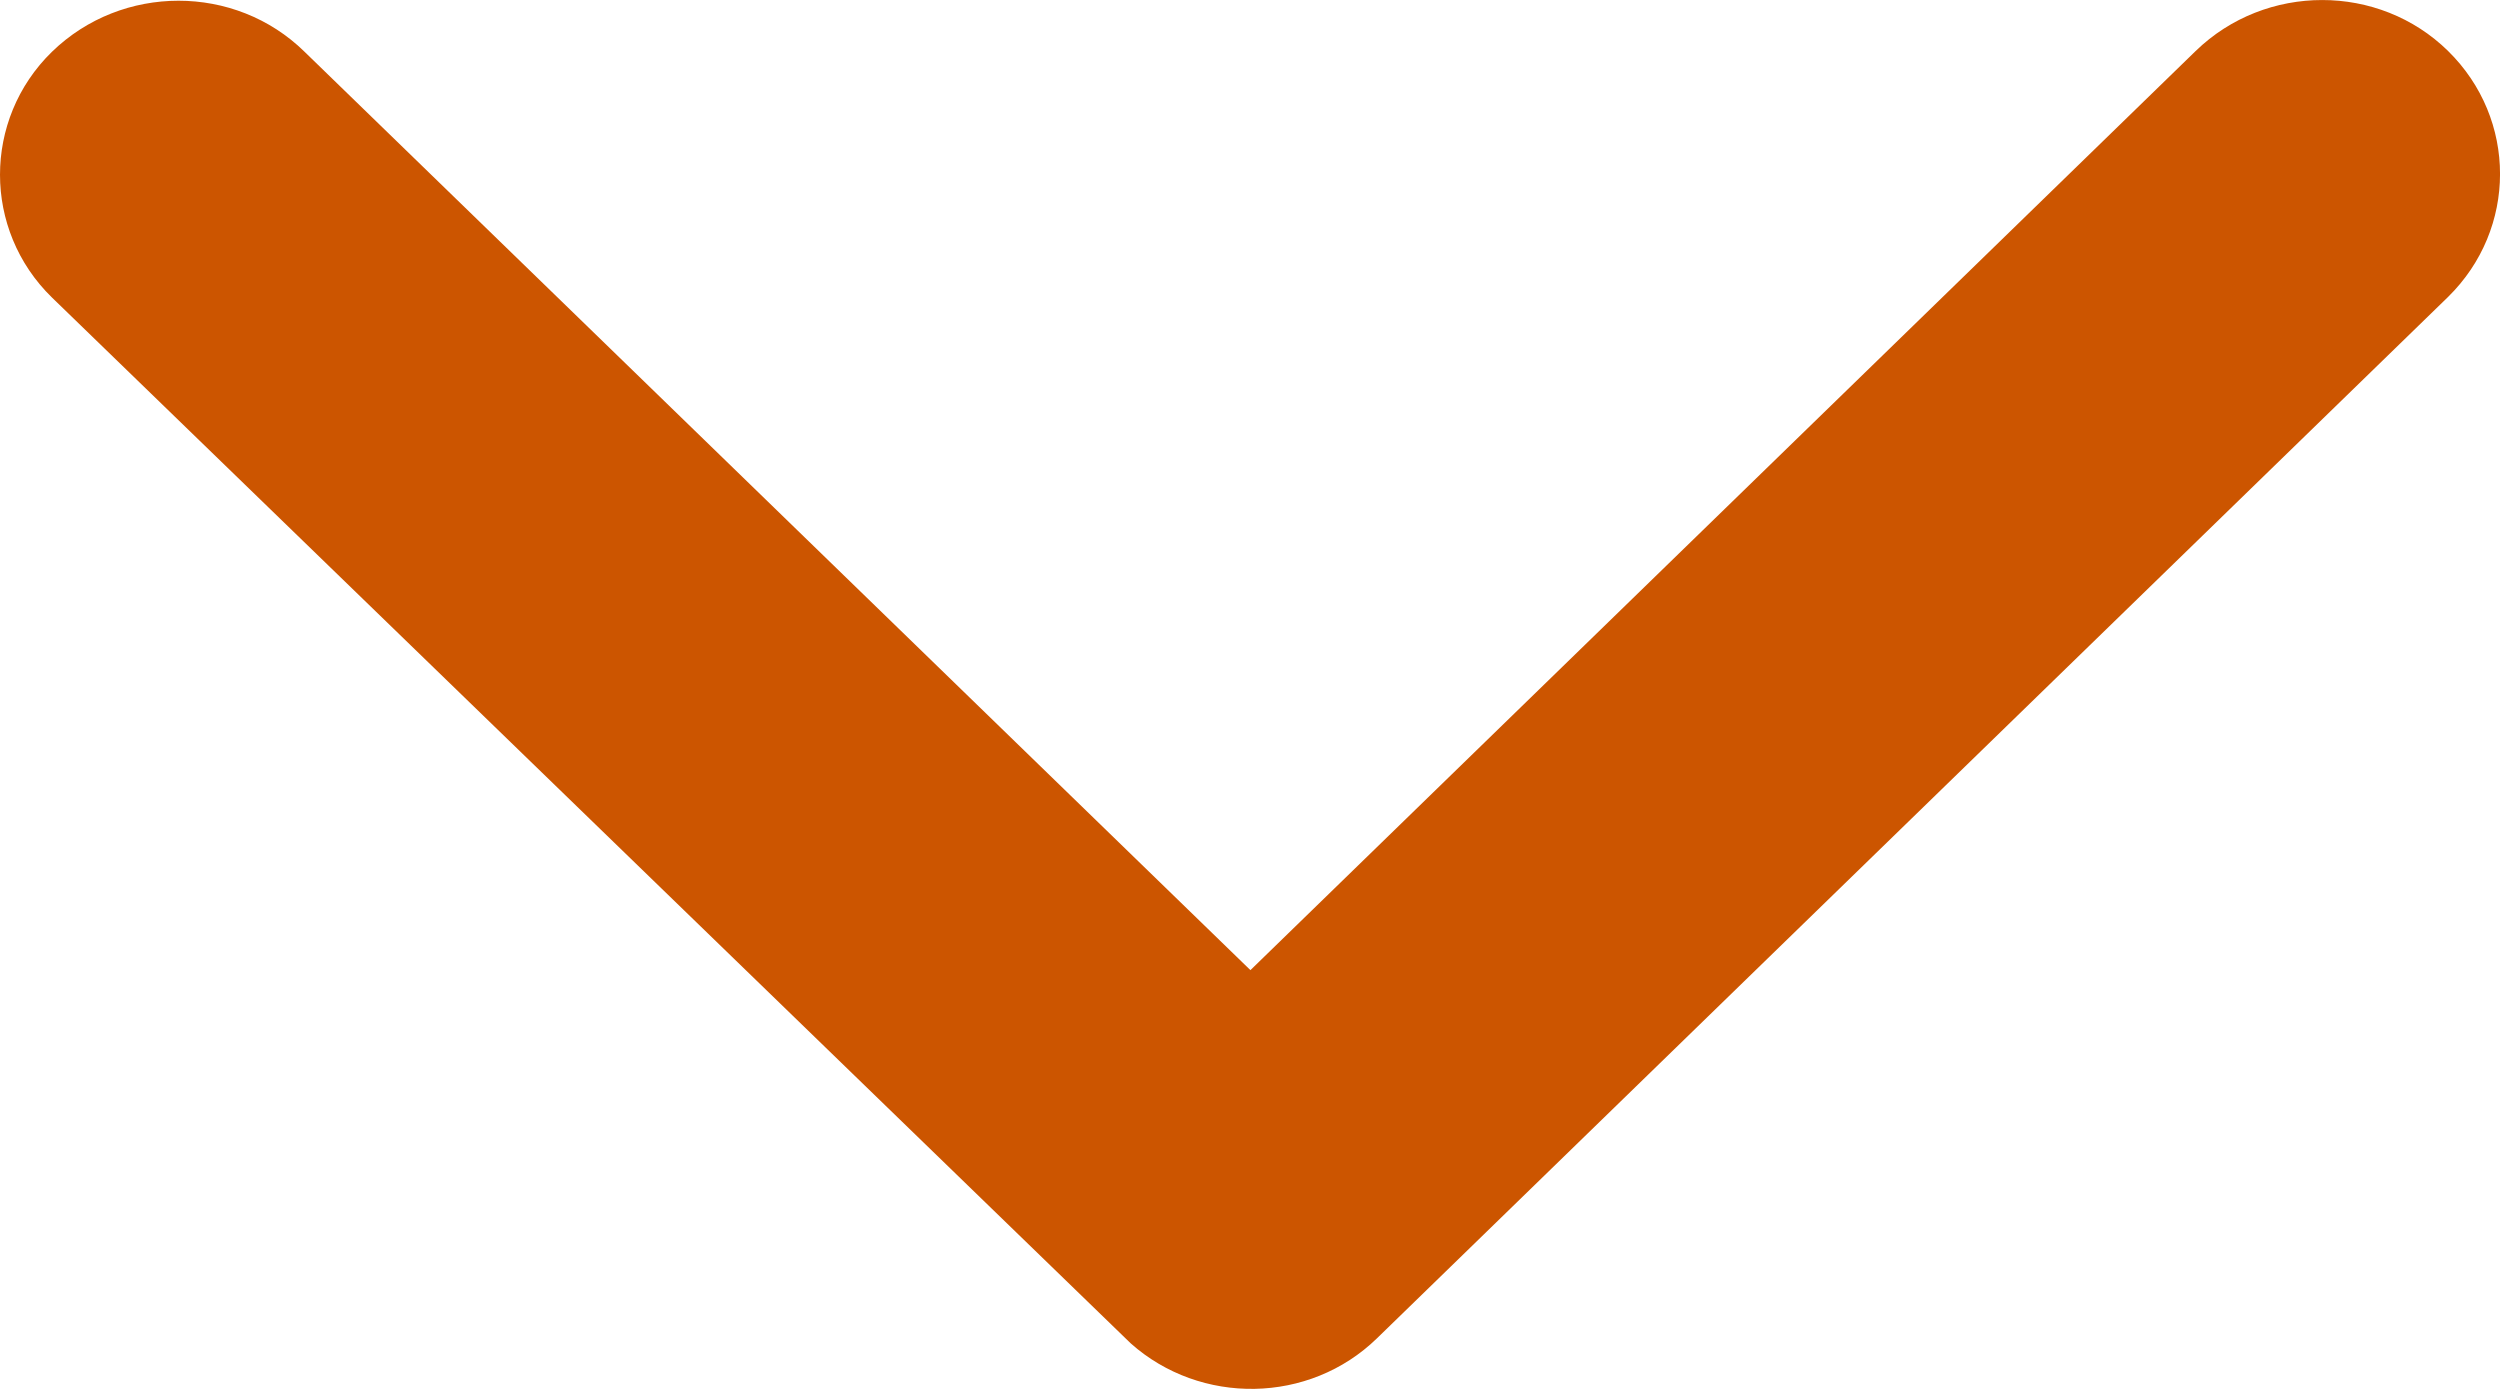 <svg width="18" height="10" viewBox="0 0 18 10" fill="none" xmlns="http://www.w3.org/2000/svg">
<path d="M9.003 6.985L15.809 0.367C16.313 -0.122 17.128 -0.122 17.626 0.367C18.125 0.857 18.125 1.648 17.626 2.138L9.914 9.636C9.427 10.11 8.644 10.12 8.141 9.672L0.375 2.143C0.123 1.898 0 1.575 0 1.258C0 0.94 0.123 0.617 0.375 0.372C0.879 -0.117 1.693 -0.117 2.192 0.372L9.003 6.985Z" fill="#CC5500"/>
</svg>
